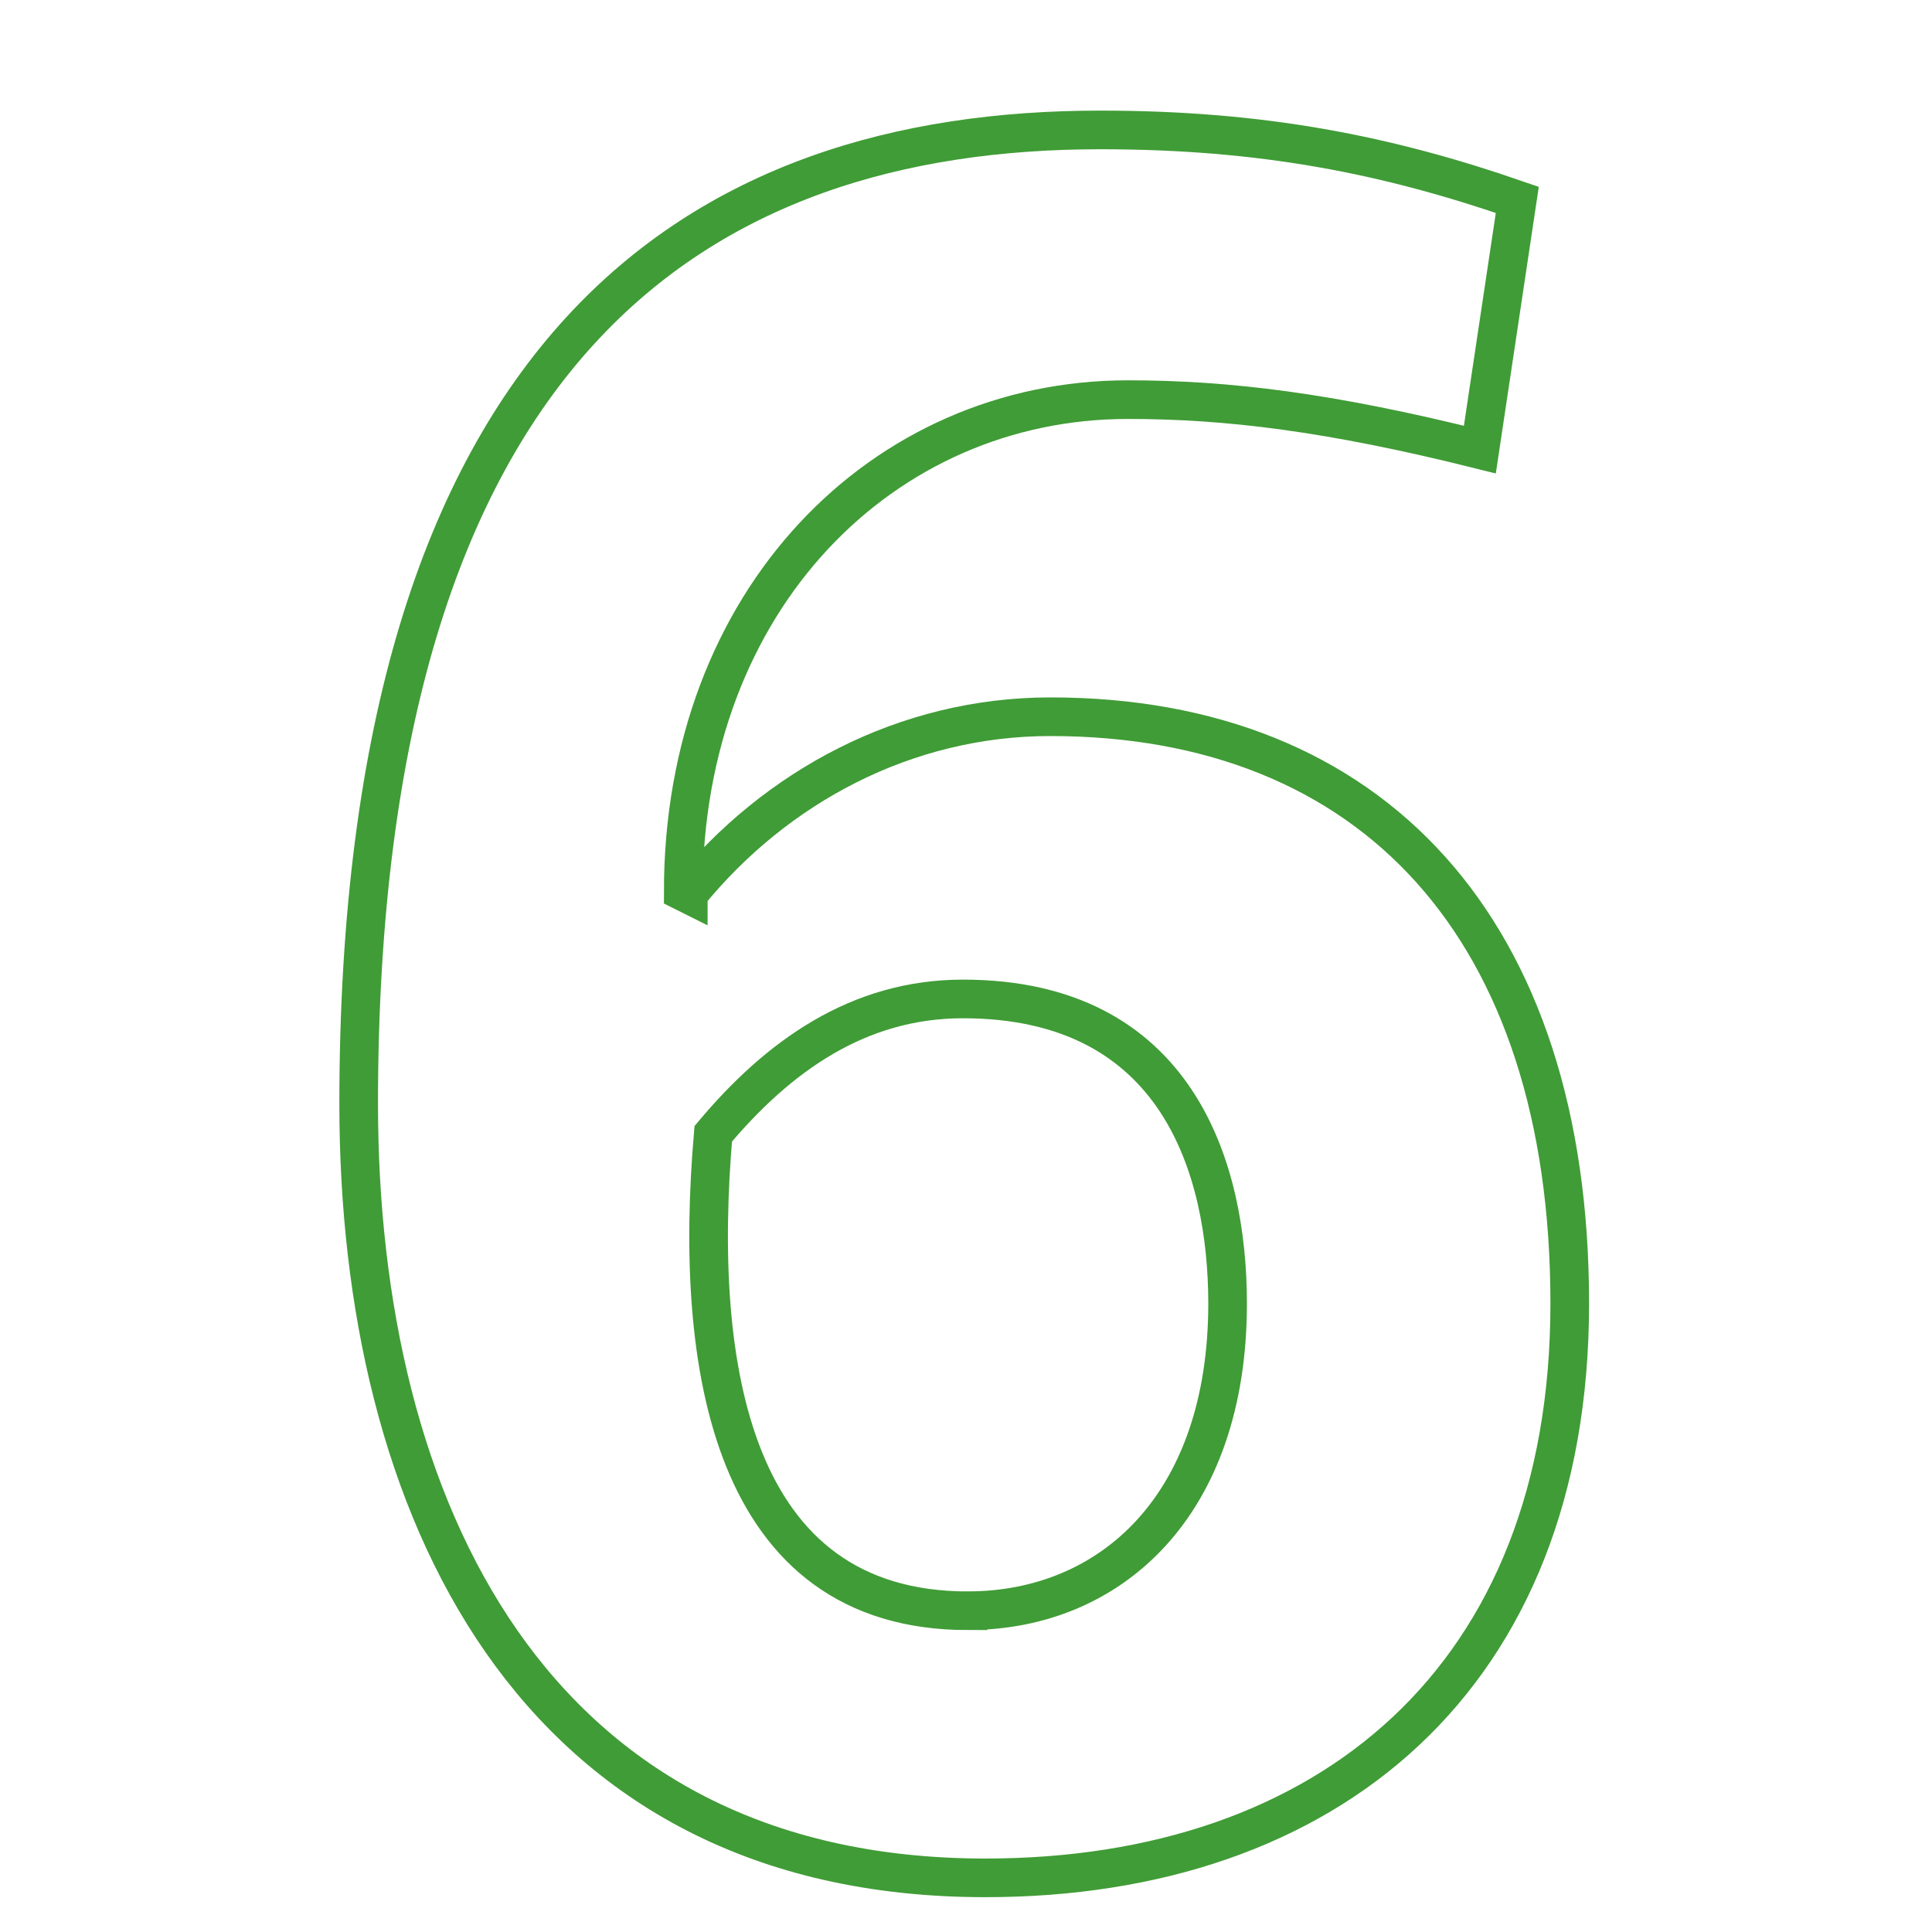 <?xml version="1.0" encoding="UTF-8"?><svg id="Layer_1" xmlns="http://www.w3.org/2000/svg" viewBox="0 0 400 400"><defs><style>.cls-1{fill:none;stroke:#409c36;stroke-miterlimit:10;stroke-width:8px;}</style></defs><path class="cls-1" d="m142.5,185.1c18.09-22.23,44.98-36.71,74.96-36.71,66.69,0,107.54,43.94,107.54,121.49s-50.15,118.91-120.98,118.91c-94.09,0-129.76-77.03-129.76-160.27,0-157.68,70.82-201.62,153.54-201.62,33.61,0,59.45,5.17,86.34,14.48l-7.75,51.7c-31.02-7.75-52.22-10.34-72.9-10.34-50.67,0-92.03,41.36-92.03,101.85l1.04.52Zm57.9,148.38c29.47,0,53.76-21.71,53.76-63.59,0-27.92-10.33-63.07-54.79-63.07-21.71,0-38.26,11.89-51.7,27.92-4.14,48.08,3.62,98.75,52.73,98.75Z"/></svg>
